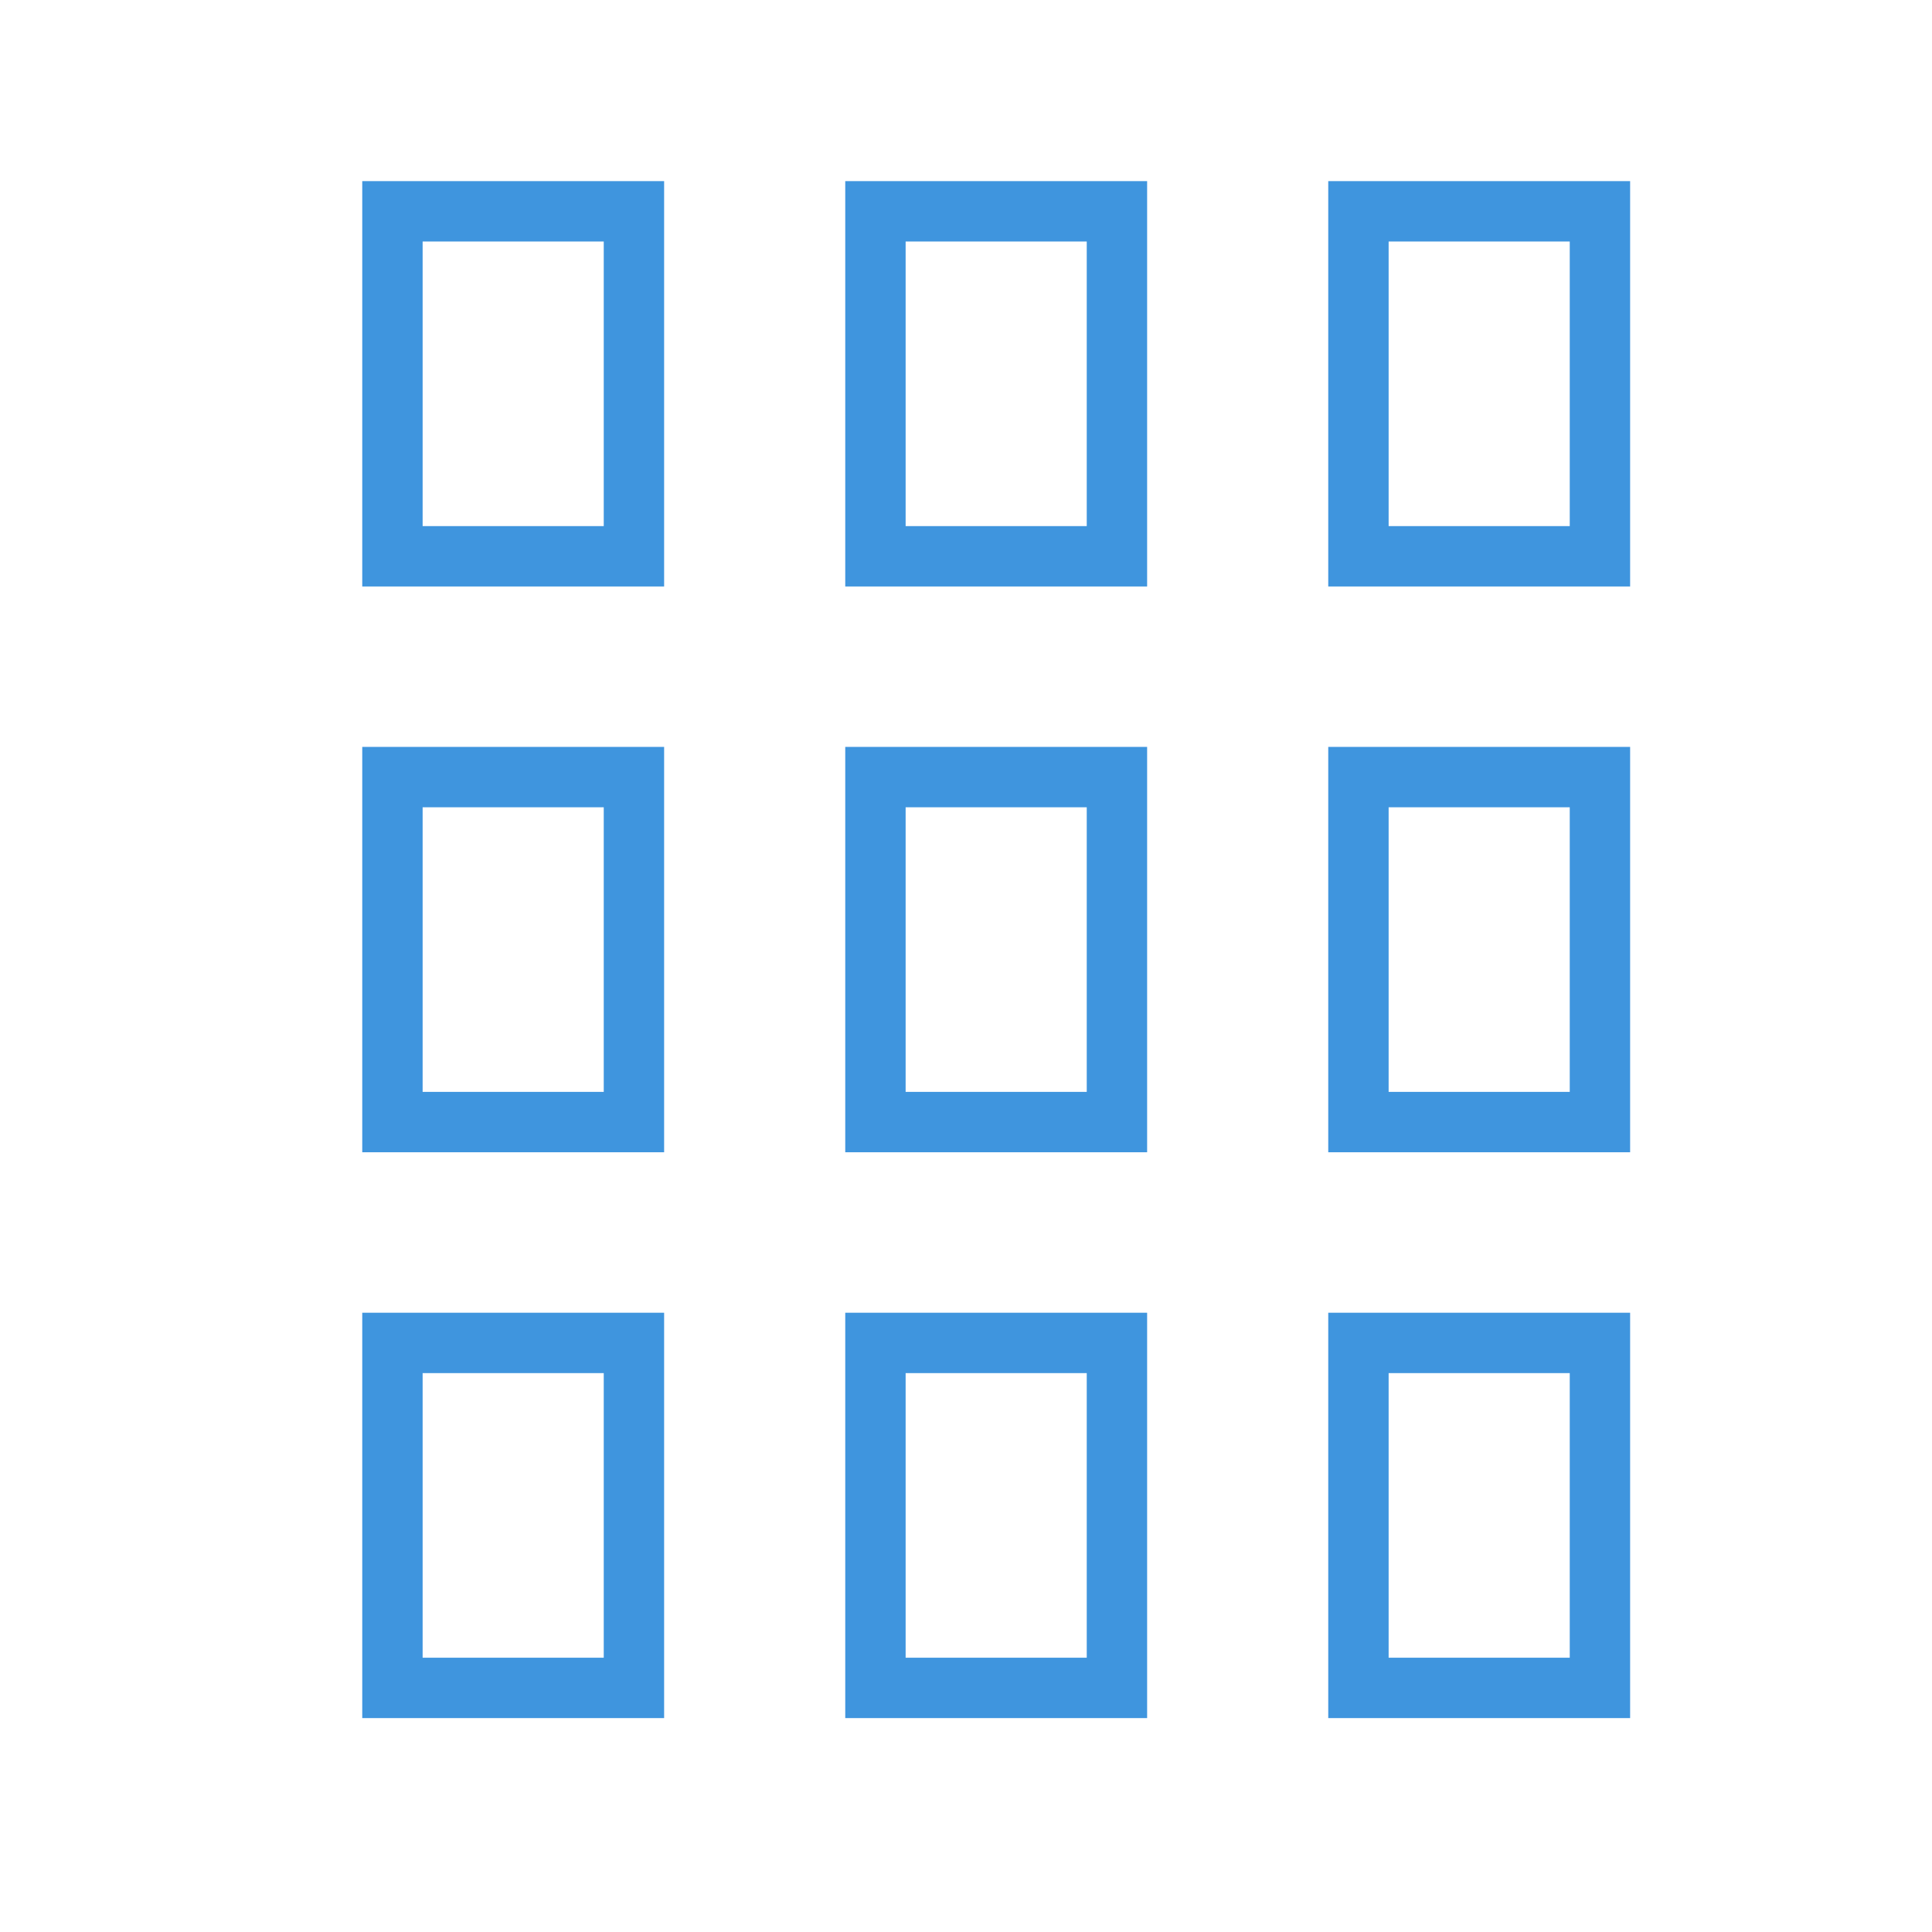<svg xmlns="http://www.w3.org/2000/svg" width="32" height="32" viewBox="0 0 32 32">
  <g id="Raggruppa_2590" data-name="Raggruppa 2590" transform="translate(-1189 -726)">
    <g id="Raggruppa_2577" data-name="Raggruppa 2577" transform="translate(-4 9.629)">
      <g id="Raggruppa_2574" data-name="Raggruppa 2574">
        <path id="Rettangolo_490" data-name="Rettangolo 490" d="M1,1V5.714H4V1H1M0,0H5V6.714H0Z" transform="translate(1215 719.371)" fill="#3F95DE"/>
        <path id="Rettangolo_489" data-name="Rettangolo 489" d="M1,1V5.714H4V1H1M0,0H5V6.714H0Z" transform="translate(1207 719.371)" fill="#3F95DE"/>
        <path id="Rettangolo_488" data-name="Rettangolo 488" d="M1,1V5.714H4V1H1M0,0H5V6.714H0Z" transform="translate(1199 719.371)" fill="#3F95DE"/>
      </g>
      <g id="Raggruppa_2575" data-name="Raggruppa 2575" transform="translate(0 9.371)">
        <path id="Rettangolo_490-2" data-name="Rettangolo 490" d="M1,1V5.714H4V1H1M0,0H5V6.714H0Z" transform="translate(1215 719.371)" fill="#3F95DE"/>
        <path id="Rettangolo_489-2" data-name="Rettangolo 489" d="M1,1V5.714H4V1H1M0,0H5V6.714H0Z" transform="translate(1207 719.371)" fill="#3F95DE"/>
        <path id="Rettangolo_488-2" data-name="Rettangolo 488" d="M1,1V5.714H4V1H1M0,0H5V6.714H0Z" transform="translate(1199 719.371)" fill="#3F95DE"/>
      </g>
      <g id="Raggruppa_2576" data-name="Raggruppa 2576" transform="translate(0 18.743)">
        <path id="Rettangolo_490-3" data-name="Rettangolo 490" d="M1,1V5.714H4V1H1M0,0H5V6.714H0Z" transform="translate(1215 719.371)" fill="#3F95DE"/>
        <path id="Rettangolo_489-3" data-name="Rettangolo 489" d="M1,1V5.714H4V1H1M0,0H5V6.714H0Z" transform="translate(1207 719.371)" fill="#3F95DE"/>
        <path id="Rettangolo_488-3" data-name="Rettangolo 488" d="M1,1V5.714H4V1H1M0,0H5V6.714H0Z" transform="translate(1199 719.371)" fill="#3F95DE"/>
      </g>
    </g>
    <rect id="Rettangolo_491" data-name="Rettangolo 491" width="32" height="32" transform="translate(1189 726)" fill="none"/>
  </g>
</svg>
